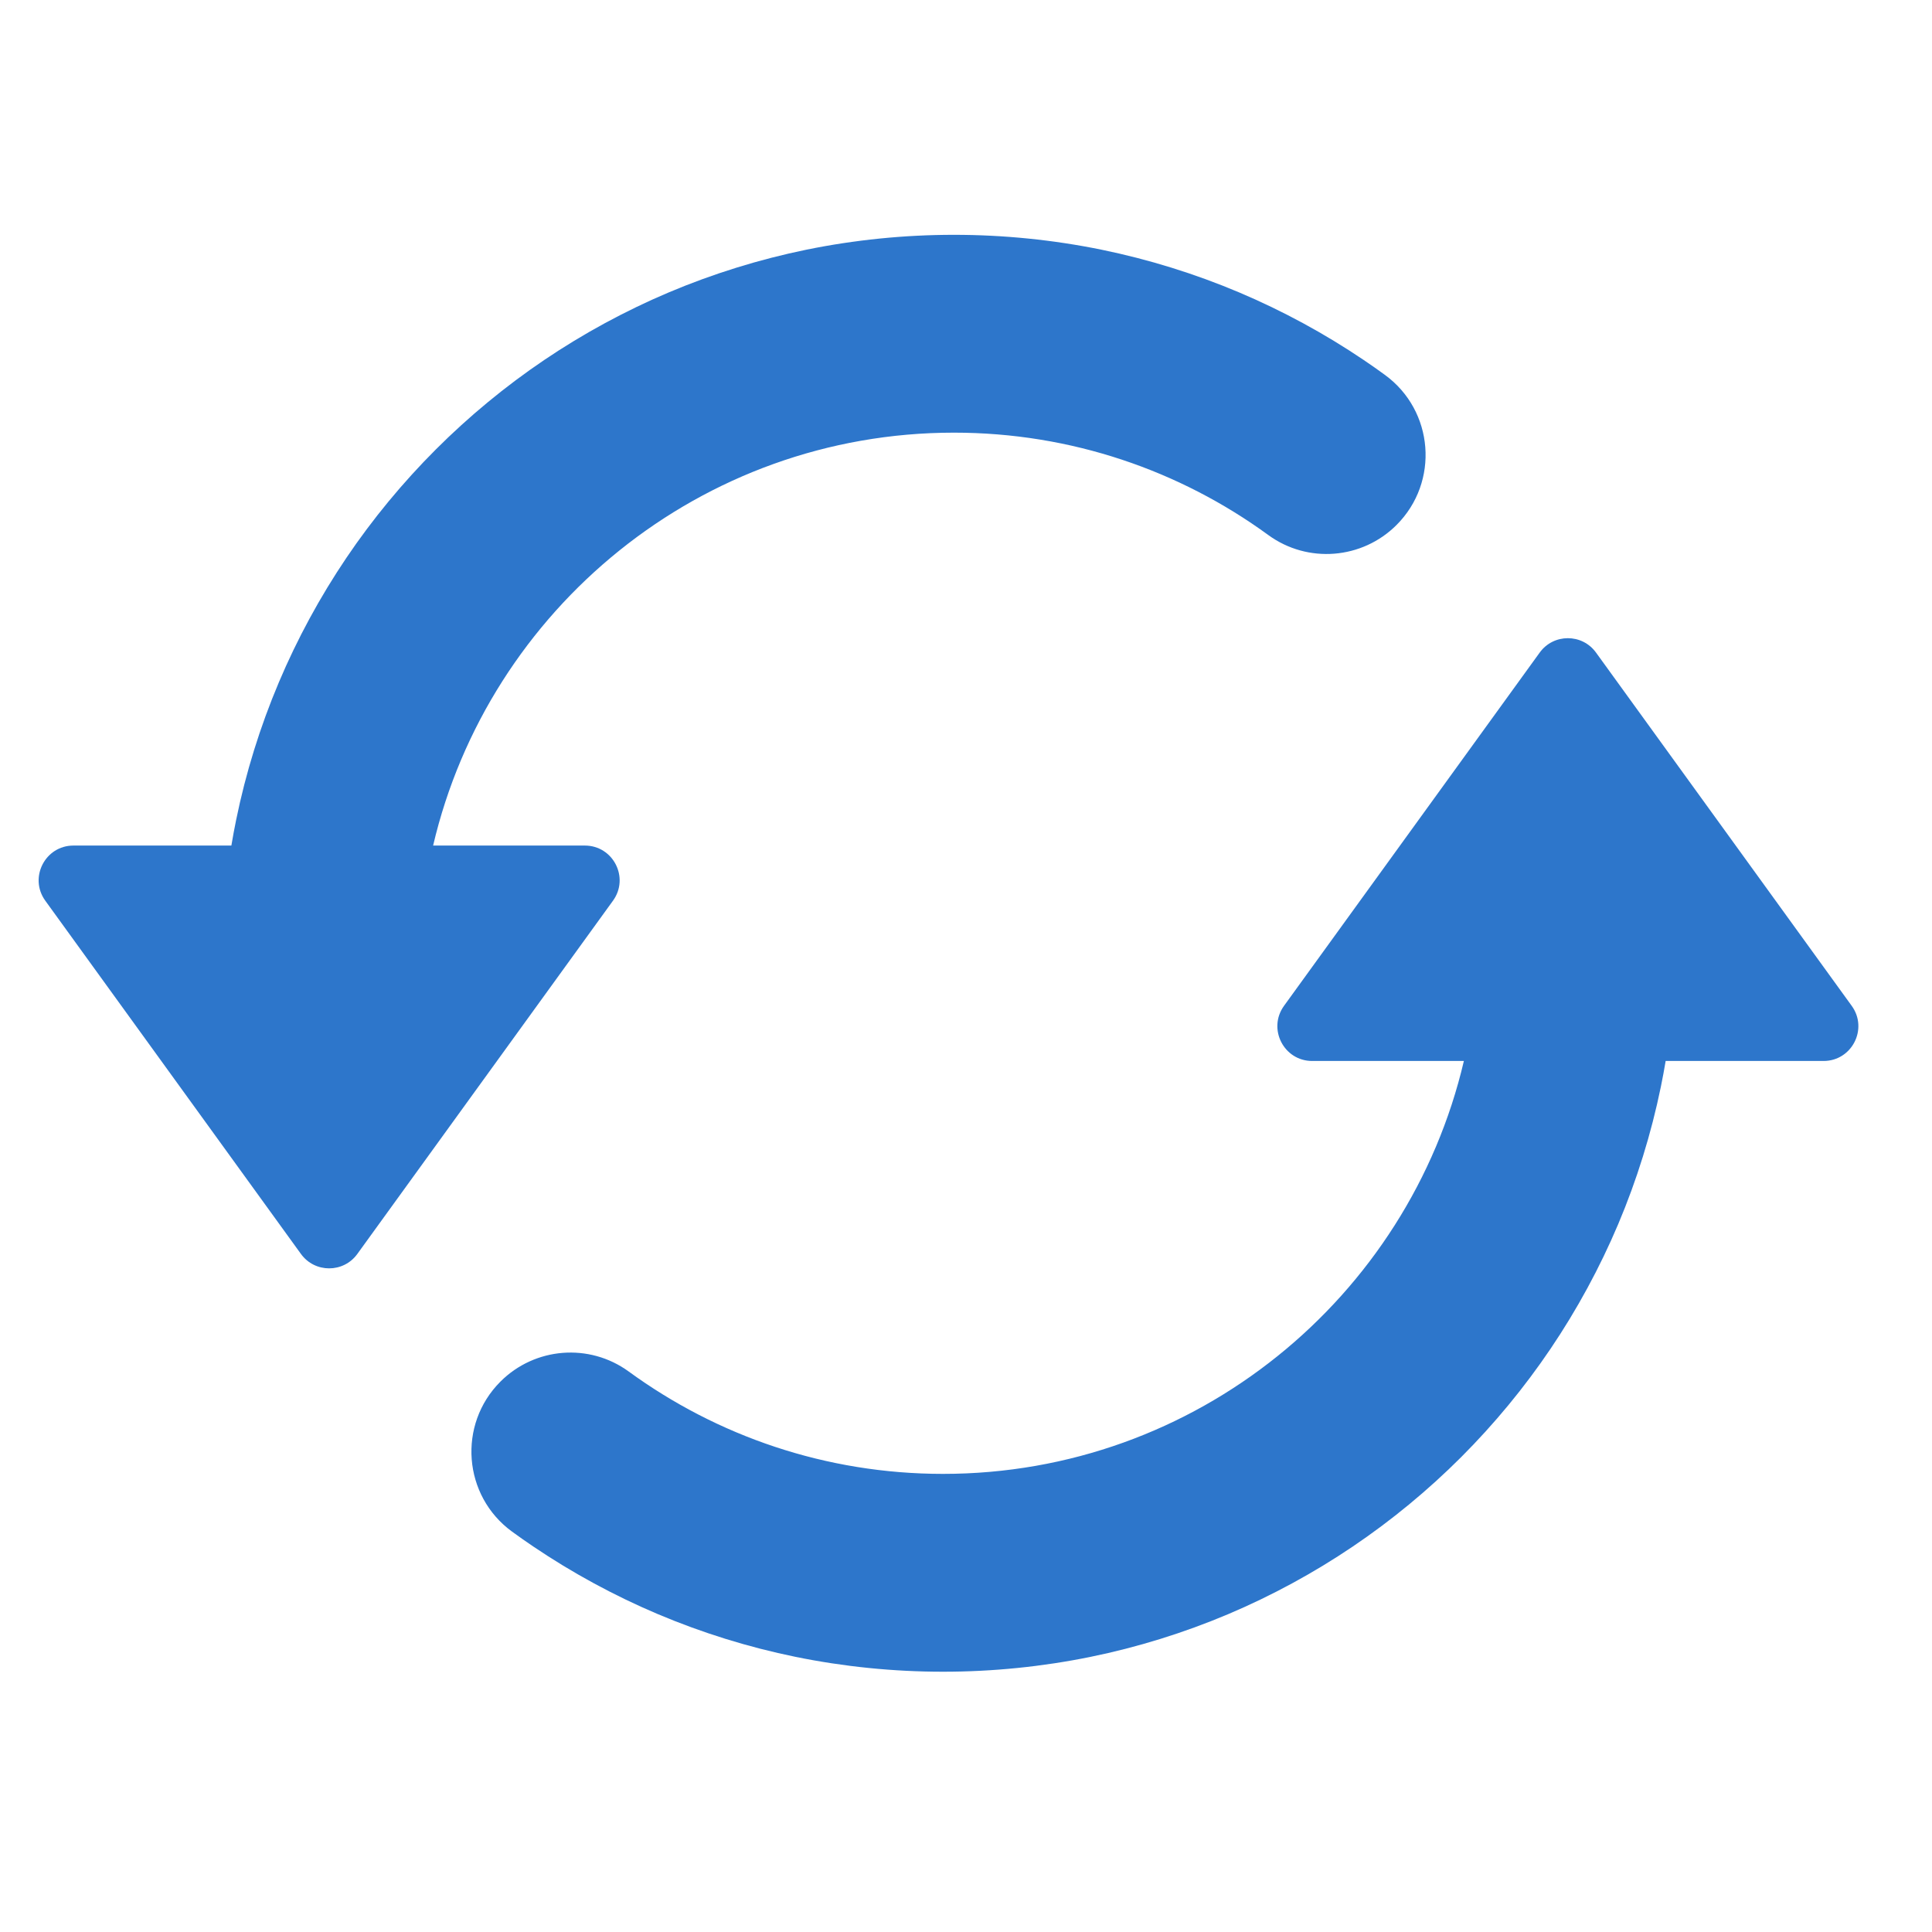 <svg xmlns="http://www.w3.org/2000/svg" xmlns:xlink="http://www.w3.org/1999/xlink" width="42px" height="42px" viewBox="0 0 50 50" version="1.1">
    <!-- Generator: Sketch 59.1 (86144) - https://sketch.com -->
    <title> 31916.3_icon13</title>
    <desc>Created with Sketch.</desc>
    <g id="-31916.3_icon13" stroke="none" stroke-width="1" fill="none" fill-rule="evenodd">
        <g id="Group" transform="translate(1, 6.077)" fill="#2D76CB">
            <path d="M35.143,7.509 C36.256,6.396 36.113,4.552 34.841,3.625 C34.661,3.493 34.478,3.365 34.293,3.24 C33.279,2.555 32.195,1.967 31.07,1.491 C29.925,1.007 28.726,0.635 27.507,0.385 C26.258,0.13 24.973,1.24344979e-14 23.688,1.24344979e-14 C22.403,1.24344979e-14 21.119,0.13 19.869,0.385 C18.651,0.635 17.452,1.007 16.306,1.491 C15.182,1.967 14.098,2.555 13.084,3.24 C12.081,3.918 11.137,4.697 10.28,5.554 C9.422,6.412 8.643,7.355 7.965,8.359 C7.281,9.373 6.692,10.457 6.217,11.581 C5.732,12.727 5.36,13.925 5.111,15.144 C5.066,15.364 5.025,15.584 4.988,15.806 L0.901,15.806 C0.167,15.806 -0.258,16.638 0.172,17.233 L6.789,26.376 C7.149,26.872 7.888,26.872 8.247,26.376 L14.864,17.233 C15.295,16.638 14.87,15.806 14.135,15.806 L10.209,15.806 C11.642,9.689 17.141,5.12 23.688,5.12 C26.726,5.12 29.539,6.104 31.824,7.77 C32.843,8.513 34.252,8.4 35.143,7.509" id="Fill-1"/>
            <path d="M39.129,28.828 C39.814,27.814 40.402,26.73 40.878,25.606 C41.362,24.461 41.734,23.262 41.984,22.043 C42.029,21.823 42.07,21.603 42.107,21.381 L46.193,21.381 C46.928,21.381 47.353,20.549 46.922,19.954 L40.305,10.812 C39.946,10.315 39.206,10.315 38.847,10.812 L32.23,19.954 C31.8,20.549 32.225,21.381 32.959,21.381 L36.885,21.381 C35.453,27.498 29.953,32.067 23.406,32.067 C20.368,32.067 17.555,31.083 15.27,29.417 C14.251,28.675 12.843,28.787 11.951,29.679 C10.839,30.791 10.981,32.636 12.253,33.562 C12.434,33.694 12.617,33.822 12.802,33.947 C13.816,34.632 14.9,35.22 16.024,35.696 C17.17,36.18 18.368,36.553 19.587,36.802 C20.836,37.057 22.121,37.187 23.406,37.187 C24.691,37.187 25.976,37.057 27.225,36.802 C28.444,36.553 29.643,36.18 30.788,35.696 C31.912,35.22 32.996,34.632 34.01,33.947 C35.014,33.269 35.958,32.49 36.815,31.633 C37.672,30.775 38.451,29.832 39.129,28.828" id="Fill-4"/>
        </g>
    </g>
</svg>